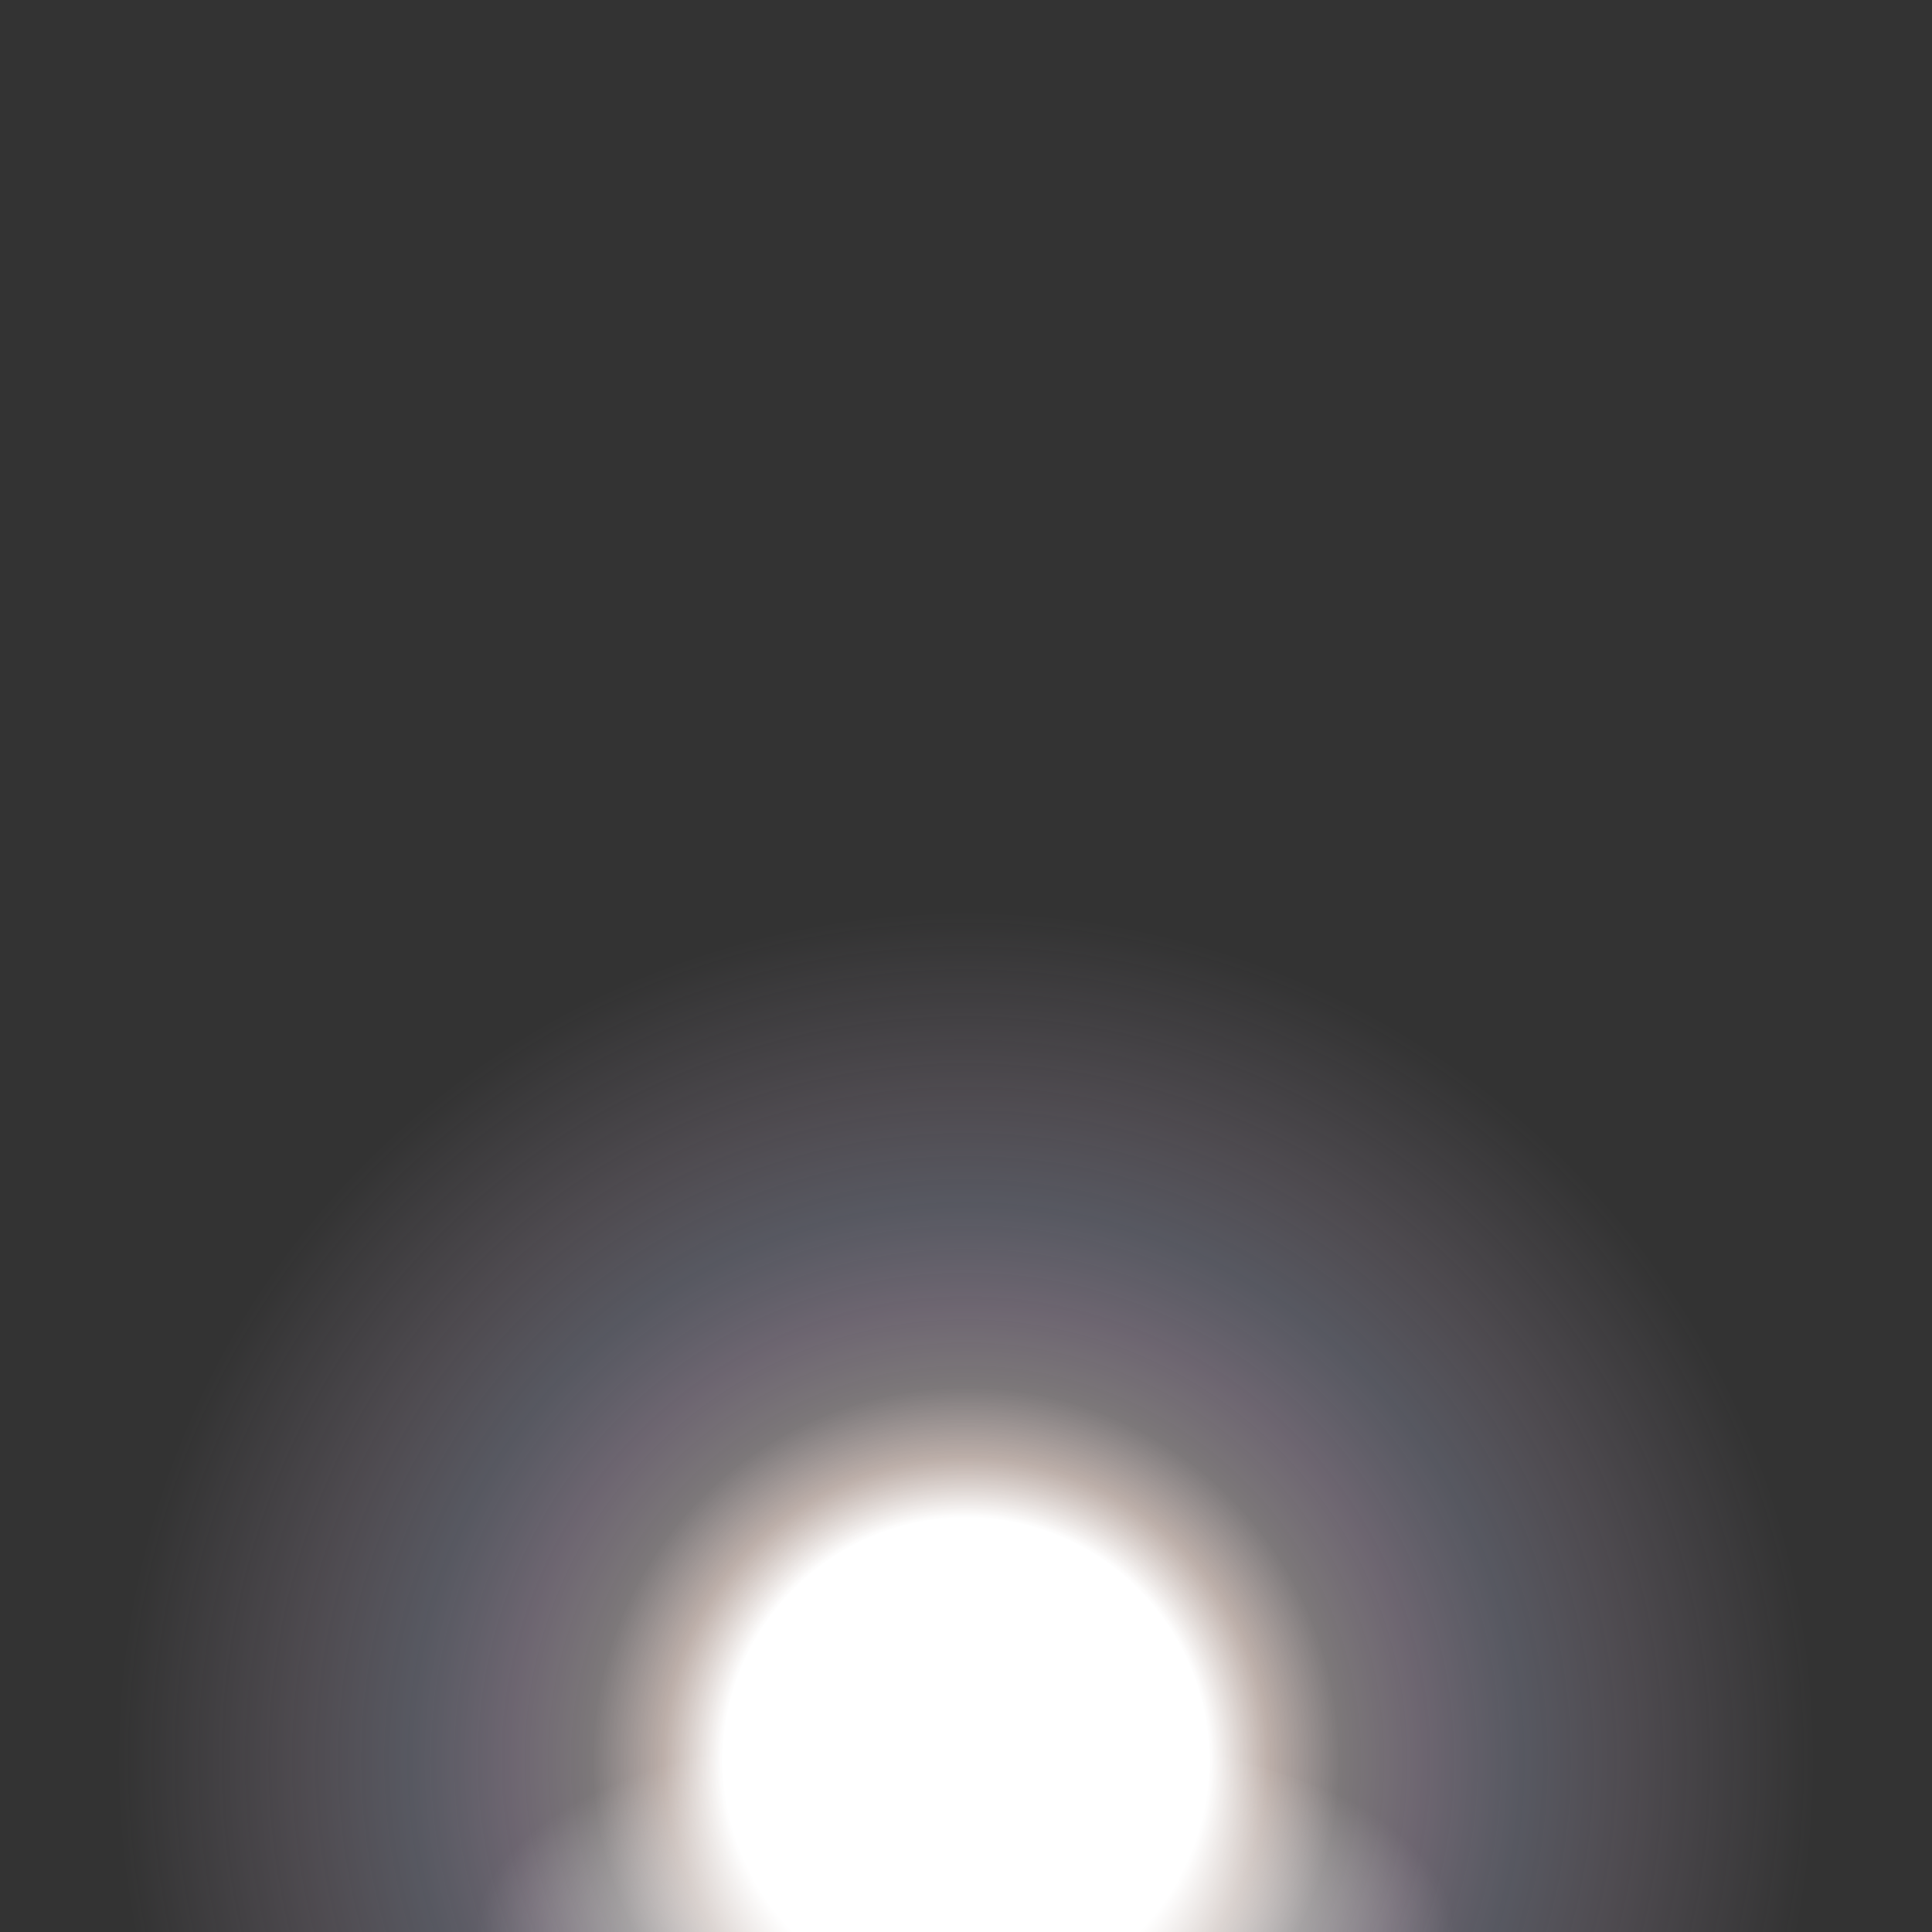 <?xml version="1.0" encoding="utf-8"?>
<!-- Generator: Adobe Illustrator 19.2.0, SVG Export Plug-In . SVG Version: 6.00 Build 0)  -->
<svg version="1.1" id="Calque_1" xmlns="http://www.w3.org/2000/svg" xmlns:xlink="http://www.w3.org/1999/xlink" x="0px" y="0px"
	 viewBox="0 0 82 82" style="enable-background:new 0 0 82 82;" xml:space="preserve">
<rect x="0" y="0" width="82" height="82" fill="#333333" stroke="none"/>
<style type="text/css">
	.st0{fill:url(#SVGID_1_);}
	.st1{fill:#FFFFFF;}
	.st2{fill:url(#SVGID_2_);}
</style>
<g id="Calque_2">
</g>
<g id="Calque_1_1_">
	
		<radialGradient id="SVGID_1_" cx="41" cy="43.294" r="41.6" gradientTransform="matrix(1 0 0 1 0 31.44)" gradientUnits="userSpaceOnUse">
		<stop  offset="0.248" style="stop-color:#FFFFFF"/>
		<stop  offset="0.309" style="stop-color:#F0DDD5;stop-opacity:0.728"/>
		<stop  offset="0.382" style="stop-color:#EADFE3;stop-opacity:0.4"/>
		<stop  offset="0.465" style="stop-color:#E3CCED;stop-opacity:0.331"/>
		<stop  offset="0.569" style="stop-color:#C5CAED;stop-opacity:0.246"/>
		<stop  offset="0.683" style="stop-color:#E3CCED;stop-opacity:0.151"/>
		<stop  offset="0.805" style="stop-color:#E3CCED;stop-opacity:5.126771e-02"/>
		<stop  offset="0.867" style="stop-color:#E3CCED;stop-opacity:0"/>
	</radialGradient>
	<circle class="st0" cx="41" cy="74.7" r="41.6"/>
	<circle class="st1" cx="41" cy="74.7" r="9.5"/>
	
		<radialGradient id="SVGID_2_" cx="-312.353" cy="5.497" r="9.822" gradientTransform="matrix(2.111 0 0 -0.921 700.334 87.061)" gradientUnits="userSpaceOnUse">
		<stop  offset="0" style="stop-color:#FFFFFF"/>
		<stop  offset="1" style="stop-color:#FFFFFF;stop-opacity:0"/>
	</radialGradient>
	<ellipse class="st2" cx="40.8" cy="82" rx="21.4" ry="8.7"/>
</g>
</svg>
